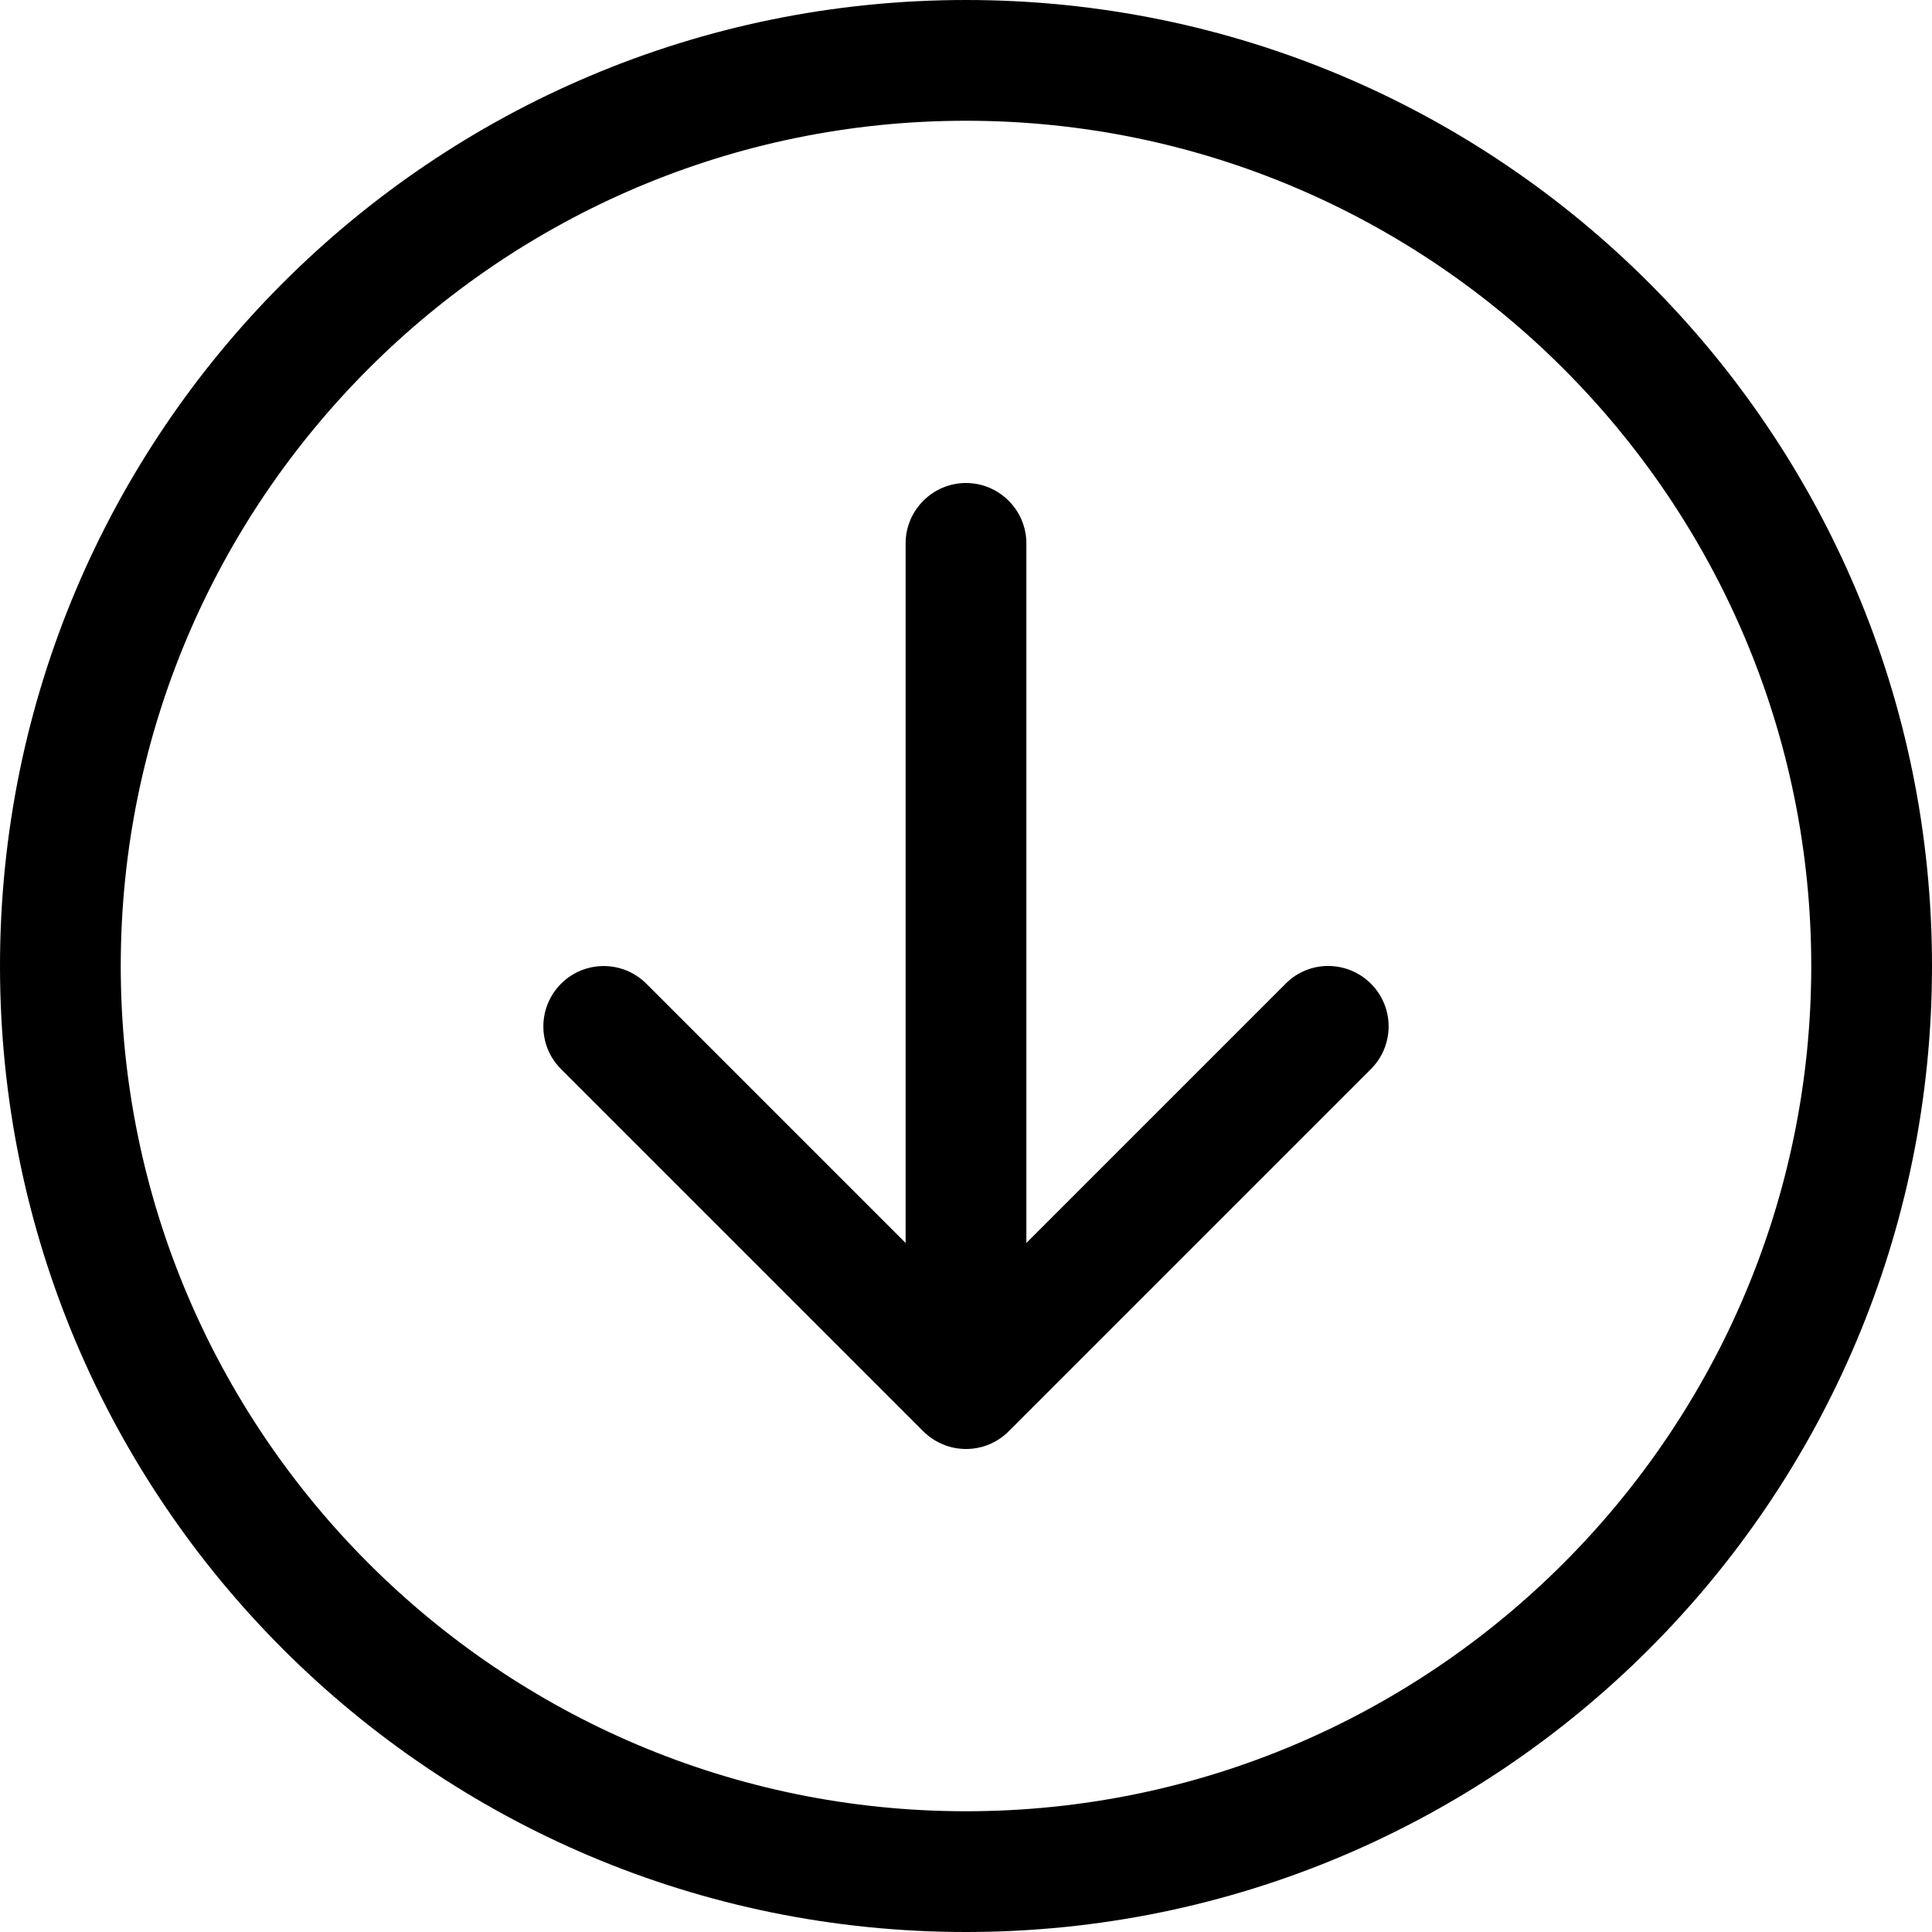 <svg xmlns="http://www.w3.org/2000/svg" viewBox="0 0 512 512"><!--! Font Awesome Pro 6.1.2 by @fontawesome - https://fontawesome.com License - https://fontawesome.com/license (Commercial License) Copyright 2022 Fonticons, Inc. --><path d="M340.7 260.7L272 329.4V144C272 135.2 264.8 128 256 128S240 135.2 240 144v185.4L171.3 260.7c-6.25-6.25-16.38-6.25-22.62 0s-6.25 16.38 0 22.62l96 96C247.8 382.4 251.9 384 256 384s8.188-1.562 11.31-4.688l96-96c6.25-6.25 6.25-16.38 0-22.62S346.9 254.4 340.7 260.7zM256 0C114.6 0 0 114.6 0 256s114.6 256 256 256s256-114.6 256-256S397.4 0 256 0zM256 480c-123.5 0-224-100.5-224-224s100.5-224 224-224s224 100.5 224 224S379.5 480 256 480z"/></svg>